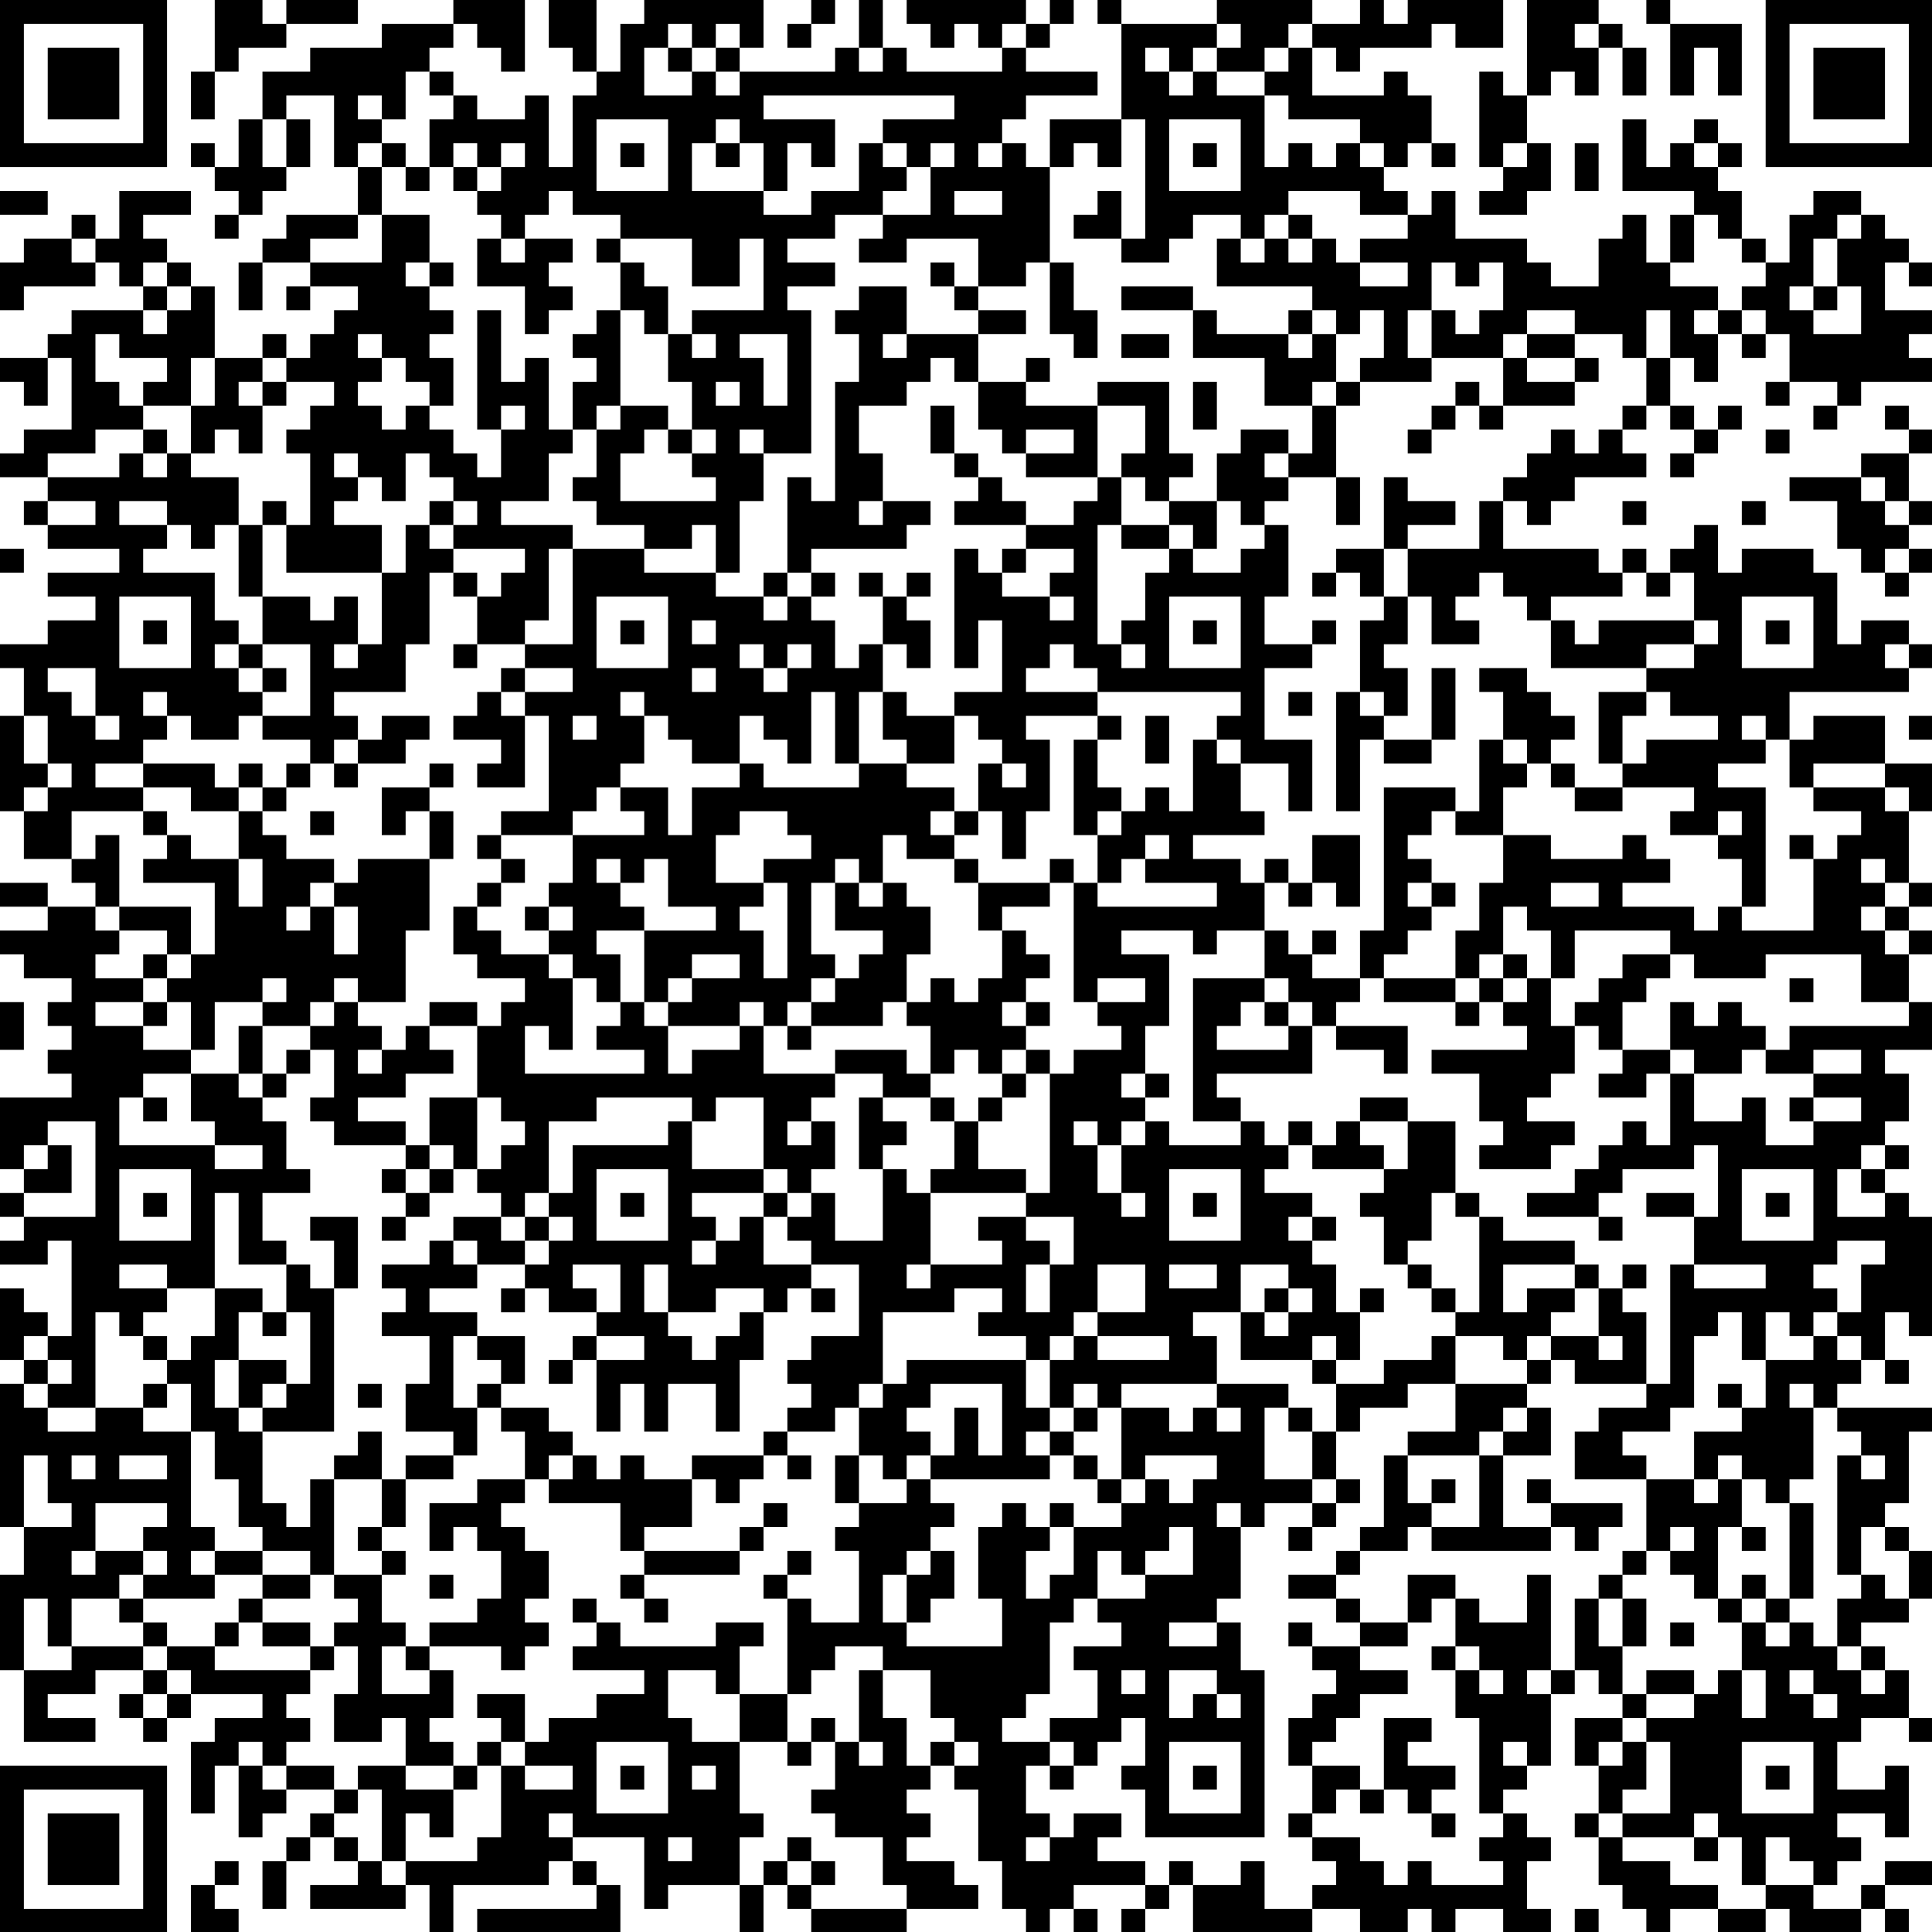 <svg xmlns="http://www.w3.org/2000/svg" version="1.1" width="100" height="100" viewBox="0 0 100 100"><rect x="0" y="0" width="100" height="100" fill="#ffffff"/><g transform="scale(1.235)"><g transform="translate(0,0)"><path fill-rule="evenodd" d="M9 0L9 3L8 3L8 5L9 5L9 3L10 3L10 2L12 2L12 1L15 1L15 0L12 0L12 1L11 1L11 0ZM19 0L19 1L16 1L16 2L13 2L13 3L11 3L11 5L10 5L10 7L9 7L9 6L8 6L8 7L9 7L9 8L10 8L10 9L9 9L9 10L10 10L10 9L11 9L11 8L12 8L12 7L13 7L13 5L12 5L12 4L14 4L14 7L15 7L15 9L12 9L12 10L11 10L11 11L10 11L10 13L11 13L11 11L13 11L13 12L12 12L12 13L13 13L13 12L15 12L15 13L14 13L14 14L13 14L13 15L12 15L12 14L11 14L11 15L9 15L9 12L8 12L8 11L7 11L7 10L6 10L6 9L8 9L8 8L5 8L5 10L4 10L4 9L3 9L3 10L1 10L1 11L0 11L0 13L1 13L1 12L4 12L4 11L5 11L5 12L6 12L6 13L3 13L3 14L2 14L2 15L0 15L0 16L1 16L1 17L2 17L2 15L3 15L3 18L1 18L1 19L0 19L0 20L2 20L2 21L1 21L1 22L2 22L2 23L5 23L5 24L2 24L2 25L4 25L4 26L2 26L2 27L0 27L0 28L1 28L1 30L0 30L0 34L1 34L1 36L3 36L3 37L4 37L4 38L2 38L2 37L0 37L0 38L2 38L2 39L0 39L0 40L1 40L1 41L3 41L3 42L2 42L2 43L3 43L3 44L2 44L2 45L3 45L3 46L0 46L0 49L1 49L1 50L0 50L0 51L1 51L1 52L0 52L0 53L2 53L2 52L3 52L3 56L2 56L2 55L1 55L1 54L0 54L0 57L1 57L1 58L0 58L0 64L1 64L1 66L0 66L0 70L1 70L1 73L4 73L4 72L2 72L2 71L4 71L4 70L6 70L6 71L5 71L5 72L6 72L6 73L7 73L7 72L8 72L8 71L11 71L11 72L9 72L9 73L8 73L8 76L9 76L9 74L10 74L10 77L11 77L11 76L12 76L12 75L14 75L14 76L13 76L13 77L12 77L12 78L11 78L11 80L12 80L12 78L13 78L13 77L14 77L14 78L15 78L15 79L13 79L13 80L17 80L17 79L18 79L18 81L19 81L19 79L23 79L23 78L24 78L24 79L25 79L25 80L20 80L20 81L26 81L26 79L25 79L25 78L24 78L24 77L27 77L27 80L28 80L28 79L31 79L31 81L32 81L32 79L33 79L33 80L34 80L34 81L38 81L38 80L41 80L41 79L40 79L40 78L38 78L38 77L39 77L39 76L38 76L38 75L39 75L39 74L40 74L40 75L41 75L41 78L42 78L42 80L43 80L43 81L44 81L44 80L45 80L45 81L46 81L46 80L45 80L45 79L48 79L48 80L47 80L47 81L48 81L48 80L49 80L49 79L50 79L50 81L55 81L55 80L57 80L57 81L59 81L59 80L60 80L60 81L61 81L61 80L63 80L63 81L65 81L65 80L64 80L64 78L65 78L65 77L64 77L64 76L63 76L63 75L64 75L64 74L65 74L65 71L66 71L66 70L67 70L67 71L68 71L68 72L66 72L66 74L67 74L67 76L66 76L66 77L67 77L67 79L68 79L68 80L69 80L69 81L70 81L70 80L72 80L72 81L74 81L74 80L75 80L75 81L78 81L78 80L79 80L79 81L80 81L80 80L79 80L79 79L81 79L81 78L79 78L79 79L78 79L78 80L76 80L76 79L77 79L77 78L78 78L78 77L77 77L77 76L79 76L79 77L80 77L80 74L79 74L79 75L77 75L77 73L78 73L78 72L80 72L80 73L81 73L81 72L80 72L80 70L79 70L79 69L78 69L78 68L80 68L80 67L81 67L81 65L80 65L80 64L79 64L79 63L80 63L80 60L81 60L81 59L77 59L77 58L78 58L78 57L79 57L79 58L80 58L80 57L79 57L79 55L80 55L80 56L81 56L81 51L80 51L80 50L79 50L79 49L80 49L80 48L79 48L79 47L80 47L80 45L79 45L79 44L81 44L81 42L80 42L80 40L81 40L81 39L80 39L80 38L81 38L81 37L80 37L80 34L81 34L81 32L79 32L79 30L76 30L76 31L75 31L75 29L80 29L80 28L81 28L81 27L80 27L80 26L78 26L78 27L77 27L77 24L76 24L76 23L73 23L73 24L72 24L72 22L71 22L71 23L70 23L70 24L69 24L69 23L68 23L68 24L67 24L67 23L63 23L63 21L64 21L64 22L65 22L65 21L66 21L66 20L69 20L69 19L68 19L68 18L69 18L69 17L70 17L70 18L71 18L71 19L70 19L70 20L71 20L71 19L72 19L72 18L73 18L73 17L72 17L72 18L71 18L71 17L70 17L70 15L71 15L71 16L72 16L72 14L73 14L73 15L74 15L74 14L75 14L75 16L74 16L74 17L75 17L75 16L77 16L77 17L76 17L76 18L77 18L77 17L78 17L78 16L81 16L81 15L80 15L80 14L81 14L81 13L79 13L79 11L80 11L80 12L81 12L81 11L80 11L80 10L79 10L79 9L78 9L78 8L76 8L76 9L75 9L75 11L74 11L74 10L73 10L73 8L72 8L72 7L73 7L73 6L72 6L72 5L71 5L71 6L70 6L70 7L69 7L69 5L68 5L68 8L71 8L71 9L70 9L70 11L69 11L69 9L68 9L68 10L67 10L67 12L65 12L65 11L64 11L64 10L61 10L61 8L60 8L60 9L59 9L59 8L58 8L58 7L59 7L59 6L60 6L60 7L61 7L61 6L60 6L60 4L59 4L59 3L58 3L58 4L55 4L55 2L56 2L56 3L57 3L57 2L60 2L60 1L61 1L61 2L63 2L63 0L59 0L59 1L58 1L58 0L57 0L57 1L55 1L55 0L51 0L51 1L47 1L47 0L46 0L46 1L47 1L47 5L44 5L44 7L43 7L43 6L42 6L42 5L43 5L43 4L46 4L46 3L43 3L43 2L44 2L44 1L45 1L45 0L44 0L44 1L43 1L43 0L38 0L38 1L39 1L39 2L40 2L40 1L41 1L41 2L42 2L42 3L38 3L38 2L37 2L37 0L36 0L36 2L35 2L35 3L31 3L31 2L32 2L32 0L27 0L27 1L26 1L26 3L25 3L25 0L23 0L23 2L24 2L24 3L25 3L25 4L24 4L24 7L23 7L23 4L22 4L22 5L20 5L20 4L19 4L19 3L18 3L18 2L19 2L19 1L20 1L20 2L21 2L21 3L22 3L22 0ZM34 0L34 1L33 1L33 2L34 2L34 1L35 1L35 0ZM64 0L64 4L63 4L63 3L62 3L62 7L63 7L63 8L62 8L62 9L64 9L64 8L65 8L65 6L64 6L64 4L65 4L65 3L66 3L66 4L67 4L67 2L68 2L68 4L69 4L69 2L68 2L68 1L67 1L67 0ZM69 0L69 1L70 1L70 4L71 4L71 2L72 2L72 4L73 4L73 1L70 1L70 0ZM28 1L28 2L27 2L27 4L29 4L29 3L30 3L30 4L31 4L31 3L30 3L30 2L31 2L31 1L30 1L30 2L29 2L29 1ZM42 1L42 2L43 2L43 1ZM51 1L51 2L50 2L50 3L49 3L49 2L48 2L48 3L49 3L49 4L50 4L50 3L51 3L51 4L53 4L53 7L54 7L54 6L55 6L55 7L56 7L56 6L57 6L57 7L58 7L58 6L57 6L57 5L54 5L54 4L53 4L53 3L54 3L54 2L55 2L55 1L54 1L54 2L53 2L53 3L51 3L51 2L52 2L52 1ZM66 1L66 2L67 2L67 1ZM28 2L28 3L29 3L29 2ZM36 2L36 3L37 3L37 2ZM17 3L17 5L16 5L16 4L15 4L15 5L16 5L16 6L15 6L15 7L16 7L16 9L15 9L15 10L13 10L13 11L16 11L16 9L18 9L18 11L17 11L17 12L18 12L18 13L19 13L19 14L18 14L18 15L19 15L19 17L18 17L18 16L17 16L17 15L16 15L16 14L15 14L15 15L16 15L16 16L15 16L15 17L16 17L16 18L17 18L17 17L18 17L18 18L19 18L19 19L20 19L20 20L21 20L21 18L22 18L22 17L21 17L21 18L20 18L20 13L21 13L21 16L22 16L22 15L23 15L23 18L24 18L24 19L23 19L23 21L21 21L21 22L24 22L24 23L23 23L23 26L22 26L22 27L20 27L20 25L21 25L21 24L22 24L22 23L19 23L19 22L20 22L20 21L19 21L19 20L18 20L18 19L17 19L17 21L16 21L16 20L15 20L15 19L14 19L14 20L15 20L15 21L14 21L14 22L16 22L16 24L12 24L12 22L13 22L13 19L12 19L12 18L13 18L13 17L14 17L14 16L12 16L12 15L11 15L11 16L10 16L10 17L11 17L11 19L10 19L10 18L9 18L9 19L8 19L8 17L9 17L9 15L8 15L8 17L6 17L6 16L7 16L7 15L5 15L5 14L4 14L4 16L5 16L5 17L6 17L6 18L4 18L4 19L2 19L2 20L5 20L5 19L6 19L6 20L7 20L7 19L8 19L8 20L10 20L10 22L9 22L9 23L8 23L8 22L7 22L7 21L5 21L5 22L7 22L7 23L6 23L6 24L9 24L9 26L10 26L10 27L9 27L9 28L10 28L10 29L11 29L11 30L10 30L10 31L8 31L8 30L7 30L7 29L6 29L6 30L7 30L7 31L6 31L6 32L4 32L4 33L6 33L6 34L3 34L3 36L4 36L4 35L5 35L5 38L4 38L4 39L5 39L5 40L4 40L4 41L6 41L6 42L4 42L4 43L6 43L6 44L8 44L8 45L6 45L6 46L5 46L5 48L9 48L9 49L11 49L11 48L9 48L9 47L8 47L8 45L10 45L10 46L11 46L11 47L12 47L12 49L13 49L13 50L11 50L11 52L12 52L12 53L10 53L10 50L9 50L9 54L7 54L7 53L5 53L5 54L7 54L7 55L6 55L6 56L5 56L5 55L4 55L4 59L2 59L2 58L3 58L3 57L2 57L2 56L1 56L1 57L2 57L2 58L1 58L1 59L2 59L2 60L4 60L4 59L6 59L6 60L8 60L8 64L9 64L9 65L8 65L8 66L9 66L9 67L6 67L6 66L7 66L7 65L6 65L6 64L7 64L7 63L4 63L4 65L3 65L3 66L4 66L4 65L6 65L6 66L5 66L5 67L3 67L3 69L2 69L2 67L1 67L1 70L3 70L3 69L6 69L6 70L7 70L7 71L6 71L6 72L7 72L7 71L8 71L8 70L7 70L7 69L9 69L9 70L13 70L13 71L12 71L12 72L13 72L13 73L12 73L12 74L11 74L11 73L10 73L10 74L11 74L11 75L12 75L12 74L14 74L14 75L15 75L15 76L14 76L14 77L15 77L15 78L16 78L16 79L17 79L17 78L20 78L20 77L21 77L21 74L22 74L22 75L24 75L24 74L22 74L22 73L23 73L23 72L25 72L25 71L27 71L27 70L24 70L24 69L25 69L25 68L26 68L26 69L30 69L30 68L32 68L32 69L31 69L31 71L30 71L30 70L28 70L28 72L29 72L29 73L31 73L31 76L32 76L32 77L31 77L31 79L32 79L32 78L33 78L33 79L34 79L34 80L38 80L38 79L37 79L37 77L35 77L35 76L34 76L34 75L35 75L35 73L36 73L36 74L37 74L37 73L36 73L36 70L37 70L37 72L38 72L38 74L39 74L39 73L40 73L40 74L41 74L41 73L40 73L40 72L39 72L39 70L37 70L37 69L35 69L35 70L34 70L34 71L33 71L33 67L34 67L34 68L36 68L36 65L35 65L35 64L36 64L36 63L38 63L38 62L39 62L39 63L40 63L40 64L39 64L39 65L38 65L38 66L37 66L37 68L38 68L38 69L42 69L42 67L41 67L41 64L42 64L42 63L43 63L43 64L44 64L44 65L43 65L43 67L44 67L44 66L45 66L45 64L47 64L47 63L48 63L48 62L49 62L49 63L50 63L50 62L51 62L51 61L48 61L48 62L47 62L47 59L49 59L49 60L50 60L50 59L51 59L51 60L52 60L52 59L51 59L51 58L54 58L54 59L53 59L53 62L55 62L55 63L53 63L53 64L52 64L52 63L51 63L51 64L52 64L52 67L51 67L51 68L49 68L49 69L51 69L51 68L52 68L52 70L53 70L53 77L48 77L48 75L47 75L47 74L48 74L48 72L47 72L47 73L46 73L46 74L45 74L45 73L44 73L44 72L46 72L46 70L45 70L45 69L47 69L47 68L46 68L46 67L48 67L48 66L50 66L50 64L49 64L49 65L48 65L48 66L47 66L47 65L46 65L46 67L45 67L45 68L44 68L44 71L43 71L43 72L42 72L42 73L44 73L44 74L43 74L43 76L44 76L44 77L43 77L43 78L44 78L44 77L45 77L45 76L47 76L47 77L46 77L46 78L48 78L48 79L49 79L49 78L50 78L50 79L52 79L52 78L53 78L53 80L55 80L55 79L56 79L56 78L55 78L55 77L57 77L57 78L58 78L58 79L59 79L59 78L60 78L60 79L63 79L63 78L62 78L62 77L63 77L63 76L62 76L62 72L61 72L61 70L62 70L62 71L63 71L63 70L62 70L62 69L61 69L61 67L62 67L62 68L64 68L64 66L65 66L65 70L64 70L64 71L65 71L65 70L66 70L66 67L67 67L67 69L68 69L68 71L69 71L69 72L68 72L68 73L67 73L67 74L68 74L68 73L69 73L69 75L68 75L68 76L67 76L67 77L68 77L68 78L70 78L70 79L72 79L72 80L74 80L74 79L76 79L76 78L75 78L75 77L74 77L74 79L73 79L73 77L72 77L72 76L71 76L71 77L68 77L68 76L70 76L70 73L69 73L69 72L71 72L71 71L72 71L72 70L73 70L73 72L74 72L74 70L73 70L73 68L74 68L74 69L75 69L75 68L76 68L76 69L77 69L77 70L78 70L78 71L79 71L79 70L78 70L78 69L77 69L77 67L78 67L78 66L79 66L79 67L80 67L80 65L79 65L79 64L78 64L78 66L77 66L77 61L78 61L78 62L79 62L79 61L78 61L78 60L77 60L77 59L76 59L76 58L75 58L75 59L76 59L76 62L75 62L75 63L74 63L74 62L73 62L73 61L72 61L72 62L71 62L71 60L73 60L73 59L74 59L74 57L76 57L76 56L77 56L77 57L78 57L78 56L77 56L77 55L78 55L78 53L79 53L79 52L77 52L77 53L76 53L76 54L77 54L77 55L76 55L76 56L75 56L75 55L74 55L74 57L73 57L73 55L72 55L72 56L71 56L71 59L70 59L70 60L68 60L68 61L69 61L69 62L66 62L66 60L67 60L67 59L69 59L69 58L70 58L70 53L71 53L71 54L74 54L74 53L71 53L71 51L72 51L72 48L71 48L71 49L68 49L68 50L67 50L67 51L64 51L64 50L66 50L66 49L67 49L67 48L68 48L68 47L69 47L69 48L70 48L70 45L71 45L71 47L73 47L73 46L74 46L74 48L76 48L76 47L78 47L78 46L76 46L76 45L78 45L78 44L76 44L76 45L74 45L74 44L75 44L75 43L80 43L80 42L78 42L78 40L74 40L74 41L71 41L71 40L70 40L70 39L66 39L66 41L65 41L65 39L64 39L64 38L63 38L63 40L62 40L62 41L61 41L61 39L62 39L62 37L63 37L63 35L65 35L65 36L68 36L68 35L69 35L69 36L70 36L70 37L68 37L68 38L71 38L71 39L72 39L72 38L73 38L73 39L76 39L76 36L77 36L77 35L78 35L78 34L76 34L76 33L79 33L79 34L80 34L80 33L79 33L79 32L76 32L76 33L75 33L75 31L74 31L74 30L73 30L73 31L74 31L74 32L72 32L72 33L74 33L74 38L73 38L73 36L72 36L72 35L73 35L73 34L72 34L72 35L70 35L70 34L71 34L71 33L68 33L68 32L69 32L69 31L72 31L72 30L70 30L70 29L69 29L69 28L71 28L71 27L72 27L72 26L71 26L71 24L70 24L70 25L69 25L69 24L68 24L68 25L65 25L65 26L64 26L64 25L63 25L63 24L62 24L62 25L61 25L61 26L62 26L62 27L60 27L60 25L59 25L59 23L62 23L62 21L63 21L63 20L64 20L64 19L65 19L65 18L66 18L66 19L67 19L67 18L68 18L68 17L69 17L69 15L70 15L70 13L69 13L69 15L68 15L68 14L66 14L66 13L64 13L64 14L63 14L63 15L60 15L60 13L61 13L61 14L62 14L62 13L63 13L63 11L62 11L62 12L61 12L61 11L60 11L60 13L59 13L59 15L60 15L60 16L57 16L57 15L58 15L58 13L57 13L57 14L56 14L56 13L55 13L55 12L51 12L51 10L52 10L52 11L53 11L53 10L54 10L54 11L55 11L55 10L56 10L56 11L57 11L57 12L59 12L59 11L57 11L57 10L59 10L59 9L57 9L57 8L54 8L54 9L53 9L53 10L52 10L52 9L50 9L50 10L49 10L49 11L47 11L47 10L48 10L48 5L47 5L47 7L46 7L46 6L45 6L45 7L44 7L44 11L43 11L43 12L41 12L41 10L38 10L38 11L36 11L36 10L37 10L37 9L39 9L39 7L40 7L40 6L39 6L39 7L38 7L38 6L37 6L37 5L40 5L40 4L32 4L32 5L35 5L35 7L34 7L34 6L33 6L33 8L32 8L32 6L31 6L31 5L30 5L30 6L29 6L29 8L32 8L32 9L34 9L34 8L36 8L36 6L37 6L37 7L38 7L38 8L37 8L37 9L35 9L35 10L33 10L33 11L35 11L35 12L33 12L33 13L34 13L34 19L32 19L32 18L31 18L31 19L32 19L32 21L31 21L31 24L30 24L30 22L29 22L29 23L27 23L27 22L25 22L25 21L24 21L24 20L25 20L25 18L26 18L26 17L28 17L28 18L27 18L27 19L26 19L26 21L30 21L30 20L29 20L29 19L30 19L30 18L29 18L29 16L28 16L28 14L29 14L29 15L30 15L30 14L29 14L29 13L32 13L32 10L31 10L31 12L29 12L29 10L26 10L26 9L24 9L24 8L23 8L23 9L22 9L22 10L21 10L21 9L20 9L20 8L21 8L21 7L22 7L22 6L21 6L21 7L20 7L20 6L19 6L19 7L18 7L18 5L19 5L19 4L18 4L18 3ZM11 5L11 7L12 7L12 5ZM25 5L25 8L28 8L28 5ZM49 5L49 8L52 8L52 5ZM16 6L16 7L17 7L17 8L18 8L18 7L17 7L17 6ZM26 6L26 7L27 7L27 6ZM30 6L30 7L31 7L31 6ZM41 6L41 7L42 7L42 6ZM50 6L50 7L51 7L51 6ZM63 6L63 7L64 7L64 6ZM66 6L66 8L67 8L67 6ZM71 6L71 7L72 7L72 6ZM19 7L19 8L20 8L20 7ZM0 8L0 9L2 9L2 8ZM40 8L40 9L42 9L42 8ZM46 8L46 9L45 9L45 10L47 10L47 8ZM54 9L54 10L55 10L55 9ZM71 9L71 11L70 11L70 12L72 12L72 13L71 13L71 14L72 14L72 13L73 13L73 14L74 14L74 13L73 13L73 12L74 12L74 11L73 11L73 10L72 10L72 9ZM77 9L77 10L76 10L76 12L75 12L75 13L76 13L76 14L78 14L78 12L77 12L77 10L78 10L78 9ZM3 10L3 11L4 11L4 10ZM20 10L20 12L22 12L22 14L23 14L23 13L24 13L24 12L23 12L23 11L24 11L24 10L22 10L22 11L21 11L21 10ZM25 10L25 11L26 11L26 13L25 13L25 14L24 14L24 15L25 15L25 16L24 16L24 18L25 18L25 17L26 17L26 13L27 13L27 14L28 14L28 12L27 12L27 11L26 11L26 10ZM6 11L6 12L7 12L7 13L6 13L6 14L7 14L7 13L8 13L8 12L7 12L7 11ZM18 11L18 12L19 12L19 11ZM39 11L39 12L40 12L40 13L41 13L41 14L38 14L38 12L36 12L36 13L35 13L35 14L36 14L36 16L35 16L35 21L34 21L34 20L33 20L33 24L32 24L32 25L30 25L30 24L27 24L27 23L24 23L24 27L22 27L22 28L21 28L21 29L20 29L20 30L19 30L19 31L21 31L21 32L20 32L20 33L22 33L22 30L23 30L23 34L21 34L21 35L20 35L20 36L21 36L21 37L20 37L20 38L19 38L19 40L20 40L20 41L22 41L22 42L21 42L21 43L20 43L20 42L18 42L18 43L17 43L17 44L16 44L16 43L15 43L15 42L17 42L17 39L18 39L18 36L19 36L19 34L18 34L18 33L19 33L19 32L18 32L18 33L16 33L16 35L17 35L17 34L18 34L18 36L15 36L15 37L14 37L14 36L12 36L12 35L11 35L11 34L12 34L12 33L13 33L13 32L14 32L14 33L15 33L15 32L17 32L17 31L18 31L18 30L16 30L16 31L15 31L15 30L14 30L14 29L17 29L17 27L18 27L18 24L19 24L19 25L20 25L20 24L19 24L19 23L18 23L18 22L19 22L19 21L18 21L18 22L17 22L17 24L16 24L16 27L15 27L15 25L14 25L14 26L13 26L13 25L11 25L11 22L12 22L12 21L11 21L11 22L10 22L10 25L11 25L11 27L10 27L10 28L11 28L11 29L12 29L12 28L11 28L11 27L13 27L13 30L11 30L11 31L13 31L13 32L12 32L12 33L11 33L11 32L10 32L10 33L9 33L9 32L6 32L6 33L8 33L8 34L10 34L10 36L8 36L8 35L7 35L7 34L6 34L6 35L7 35L7 36L6 36L6 37L9 37L9 40L8 40L8 38L5 38L5 39L7 39L7 40L6 40L6 41L7 41L7 42L6 42L6 43L7 43L7 42L8 42L8 44L9 44L9 42L11 42L11 43L10 43L10 45L11 45L11 46L12 46L12 45L13 45L13 44L14 44L14 46L13 46L13 47L14 47L14 48L17 48L17 49L16 49L16 50L17 50L17 51L16 51L16 52L17 52L17 51L18 51L18 50L19 50L19 49L20 49L20 50L21 50L21 51L19 51L19 52L18 52L18 53L16 53L16 54L17 54L17 55L16 55L16 56L18 56L18 58L17 58L17 60L19 60L19 61L17 61L17 62L16 62L16 60L15 60L15 61L14 61L14 62L13 62L13 64L12 64L12 63L11 63L11 60L14 60L14 54L15 54L15 51L13 51L13 52L14 52L14 54L13 54L13 53L12 53L12 55L11 55L11 54L9 54L9 56L8 56L8 57L7 57L7 56L6 56L6 57L7 57L7 58L6 58L6 59L7 59L7 58L8 58L8 60L9 60L9 62L10 62L10 64L11 64L11 65L9 65L9 66L11 66L11 67L10 67L10 68L9 68L9 69L10 69L10 68L11 68L11 69L13 69L13 70L14 70L14 69L15 69L15 71L14 71L14 73L16 73L16 72L17 72L17 74L15 74L15 75L16 75L16 78L17 78L17 76L18 76L18 77L19 77L19 75L20 75L20 74L21 74L21 73L22 73L22 71L20 71L20 72L21 72L21 73L20 73L20 74L19 74L19 73L18 73L18 72L19 72L19 70L18 70L18 69L21 69L21 70L22 70L22 69L23 69L23 68L22 68L22 67L23 67L23 65L22 65L22 64L21 64L21 63L22 63L22 62L23 62L23 63L26 63L26 65L27 65L27 66L26 66L26 67L27 67L27 68L28 68L28 67L27 67L27 66L31 66L31 65L32 65L32 64L33 64L33 63L32 63L32 64L31 64L31 65L27 65L27 64L29 64L29 62L30 62L30 63L31 63L31 62L32 62L32 61L33 61L33 62L34 62L34 61L33 61L33 60L35 60L35 59L36 59L36 61L35 61L35 63L36 63L36 61L37 61L37 62L38 62L38 61L39 61L39 62L44 62L44 61L45 61L45 62L46 62L46 63L47 63L47 62L46 62L46 61L45 61L45 60L46 60L46 59L47 59L47 58L51 58L51 56L50 56L50 55L52 55L52 57L55 57L55 58L56 58L56 60L55 60L55 59L54 59L54 60L55 60L55 62L56 62L56 63L55 63L55 64L54 64L54 65L55 65L55 64L56 64L56 63L57 63L57 62L56 62L56 60L57 60L57 59L59 59L59 58L61 58L61 60L59 60L59 61L58 61L58 64L57 64L57 65L56 65L56 66L54 66L54 67L56 67L56 68L57 68L57 69L55 69L55 68L54 68L54 69L55 69L55 70L56 70L56 71L55 71L55 72L54 72L54 74L55 74L55 76L54 76L54 77L55 77L55 76L56 76L56 75L57 75L57 76L58 76L58 75L59 75L59 76L60 76L60 77L61 77L61 76L60 76L60 75L61 75L61 74L59 74L59 73L60 73L60 72L58 72L58 75L57 75L57 74L55 74L55 73L56 73L56 72L57 72L57 71L59 71L59 70L57 70L57 69L59 69L59 68L60 68L60 67L61 67L61 66L59 66L59 68L57 68L57 67L56 67L56 66L57 66L57 65L59 65L59 64L60 64L60 65L65 65L65 64L66 64L66 65L67 65L67 64L68 64L68 63L65 63L65 62L64 62L64 63L65 63L65 64L63 64L63 61L65 61L65 59L64 59L64 58L65 58L65 57L66 57L66 58L69 58L69 55L68 55L68 54L69 54L69 53L68 53L68 54L67 54L67 53L66 53L66 52L63 52L63 51L62 51L62 50L61 50L61 47L59 47L59 46L57 46L57 47L56 47L56 48L55 48L55 47L54 47L54 48L53 48L53 47L52 47L52 46L51 46L51 45L55 45L55 43L56 43L56 44L58 44L58 45L59 45L59 43L56 43L56 42L57 42L57 41L58 41L58 42L61 42L61 43L62 43L62 42L63 42L63 43L64 43L64 44L60 44L60 45L62 45L62 47L63 47L63 48L62 48L62 49L65 49L65 48L66 48L66 47L64 47L64 46L65 46L65 45L66 45L66 43L67 43L67 44L68 44L68 45L67 45L67 46L69 46L69 45L70 45L70 44L71 44L71 45L73 45L73 44L74 44L74 43L73 43L73 42L72 42L72 43L71 43L71 42L70 42L70 44L68 44L68 42L69 42L69 41L70 41L70 40L68 40L68 41L67 41L67 42L66 42L66 43L65 43L65 41L64 41L64 40L63 40L63 41L62 41L62 42L61 42L61 41L58 41L58 40L59 40L59 39L60 39L60 38L61 38L61 37L60 37L60 36L59 36L59 35L60 35L60 34L61 34L61 35L63 35L63 33L64 33L64 32L65 32L65 33L66 33L66 34L68 34L68 33L66 33L66 32L65 32L65 31L66 31L66 30L65 30L65 29L64 29L64 28L62 28L62 29L63 29L63 31L62 31L62 34L61 34L61 33L58 33L58 39L57 39L57 41L55 41L55 40L56 40L56 39L55 39L55 40L54 40L54 39L53 39L53 37L54 37L54 38L55 38L55 37L56 37L56 38L57 38L57 35L55 35L55 37L54 37L54 36L53 36L53 37L52 37L52 36L50 36L50 35L53 35L53 34L52 34L52 32L54 32L54 34L55 34L55 31L53 31L53 28L55 28L55 27L56 27L56 26L55 26L55 27L53 27L53 25L54 25L54 22L53 22L53 21L54 21L54 20L56 20L56 22L57 22L57 20L56 20L56 17L57 17L57 16L56 16L56 14L55 14L55 13L54 13L54 14L51 14L51 13L50 13L50 12L47 12L47 13L50 13L50 15L53 15L53 17L55 17L55 19L54 19L54 18L52 18L52 19L51 19L51 21L49 21L49 20L50 20L50 19L49 19L49 16L46 16L46 17L43 17L43 16L44 16L44 15L43 15L43 16L41 16L41 14L43 14L43 13L41 13L41 12L40 12L40 11ZM44 11L44 14L45 14L45 15L46 15L46 13L45 13L45 11ZM76 12L76 13L77 13L77 12ZM31 14L31 15L32 15L32 17L33 17L33 14ZM37 14L37 15L38 15L38 14ZM47 14L47 15L49 15L49 14ZM54 14L54 15L55 15L55 14ZM64 14L64 15L63 15L63 17L62 17L62 16L61 16L61 17L60 17L60 18L59 18L59 19L60 19L60 18L61 18L61 17L62 17L62 18L63 18L63 17L66 17L66 16L67 16L67 15L66 15L66 14ZM39 15L39 16L38 16L38 17L36 17L36 19L37 19L37 21L36 21L36 22L37 22L37 21L39 21L39 22L38 22L38 23L34 23L34 24L33 24L33 25L32 25L32 26L33 26L33 25L34 25L34 26L35 26L35 28L36 28L36 27L37 27L37 29L36 29L36 32L35 32L35 29L34 29L34 32L33 32L33 31L32 31L32 30L31 30L31 32L29 32L29 31L28 31L28 30L27 30L27 29L26 29L26 30L27 30L27 32L26 32L26 33L25 33L25 34L24 34L24 35L21 35L21 36L22 36L22 37L21 37L21 38L20 38L20 39L21 39L21 40L23 40L23 41L24 41L24 44L23 44L23 43L22 43L22 45L27 45L27 44L25 44L25 43L26 43L26 42L27 42L27 43L28 43L28 45L29 45L29 44L31 44L31 43L32 43L32 45L35 45L35 46L34 46L34 47L33 47L33 48L34 48L34 47L35 47L35 49L34 49L34 50L33 50L33 49L32 49L32 46L30 46L30 47L29 47L29 46L25 46L25 47L23 47L23 50L22 50L22 51L21 51L21 52L22 52L22 53L20 53L20 52L19 52L19 53L20 53L20 54L18 54L18 55L20 55L20 56L19 56L19 59L20 59L20 61L19 61L19 62L17 62L17 64L16 64L16 62L14 62L14 66L13 66L13 65L11 65L11 66L13 66L13 67L11 67L11 68L13 68L13 69L14 69L14 68L15 68L15 67L14 67L14 66L16 66L16 68L17 68L17 69L16 69L16 71L18 71L18 70L17 70L17 69L18 69L18 68L20 68L20 67L21 67L21 65L20 65L20 64L19 64L19 65L18 65L18 63L20 63L20 62L22 62L22 60L21 60L21 59L23 59L23 60L24 60L24 61L23 61L23 62L24 62L24 61L25 61L25 62L26 62L26 61L27 61L27 62L29 62L29 61L32 61L32 60L33 60L33 59L34 59L34 58L33 58L33 57L34 57L34 56L36 56L36 53L34 53L34 52L33 52L33 51L34 51L34 50L35 50L35 52L37 52L37 49L38 49L38 50L39 50L39 53L38 53L38 54L39 54L39 53L42 53L42 52L41 52L41 51L43 51L43 52L44 52L44 53L43 53L43 55L44 55L44 53L45 53L45 51L43 51L43 50L44 50L44 45L45 45L45 44L47 44L47 43L46 43L46 42L48 42L48 41L46 41L46 42L45 42L45 37L46 37L46 38L51 38L51 37L48 37L48 36L49 36L49 35L48 35L48 36L47 36L47 37L46 37L46 35L47 35L47 34L48 34L48 33L49 33L49 34L50 34L50 31L51 31L51 32L52 32L52 31L51 31L51 30L52 30L52 29L46 29L46 28L45 28L45 27L44 27L44 28L43 28L43 29L46 29L46 30L43 30L43 31L44 31L44 34L43 34L43 36L42 36L42 34L41 34L41 32L42 32L42 33L43 33L43 32L42 32L42 31L41 31L41 30L40 30L40 29L42 29L42 26L41 26L41 28L40 28L40 23L41 23L41 24L42 24L42 25L44 25L44 26L45 26L45 25L44 25L44 24L45 24L45 23L43 23L43 22L45 22L45 21L46 21L46 20L47 20L47 22L46 22L46 27L47 27L47 28L48 28L48 27L47 27L47 26L48 26L48 24L49 24L49 23L50 23L50 24L52 24L52 23L53 23L53 22L52 22L52 21L51 21L51 23L50 23L50 22L49 22L49 21L48 21L48 20L47 20L47 19L48 19L48 17L46 17L46 20L43 20L43 19L45 19L45 18L43 18L43 19L42 19L42 18L41 18L41 16L40 16L40 15ZM64 15L64 16L66 16L66 15ZM11 16L11 17L12 17L12 16ZM30 16L30 17L31 17L31 16ZM50 16L50 18L51 18L51 16ZM55 16L55 17L56 17L56 16ZM39 17L39 19L40 19L40 20L41 20L41 21L40 21L40 22L43 22L43 21L42 21L42 20L41 20L41 19L40 19L40 17ZM79 17L79 18L80 18L80 19L78 19L78 20L75 20L75 21L77 21L77 23L78 23L78 24L79 24L79 25L80 25L80 24L81 24L81 23L80 23L80 22L81 22L81 21L80 21L80 19L81 19L81 18L80 18L80 17ZM6 18L6 19L7 19L7 18ZM28 18L28 19L29 19L29 18ZM74 18L74 19L75 19L75 18ZM53 19L53 20L54 20L54 19ZM58 20L58 23L56 23L56 24L55 24L55 25L56 25L56 24L57 24L57 25L58 25L58 26L57 26L57 29L56 29L56 34L57 34L57 31L58 31L58 32L60 32L60 31L61 31L61 28L60 28L60 31L58 31L58 30L59 30L59 28L58 28L58 27L59 27L59 25L58 25L58 23L59 23L59 22L61 22L61 21L59 21L59 20ZM78 20L78 21L79 21L79 22L80 22L80 21L79 21L79 20ZM2 21L2 22L4 22L4 21ZM68 21L68 22L69 22L69 21ZM73 21L73 22L74 22L74 21ZM47 22L47 23L49 23L49 22ZM0 23L0 24L1 24L1 23ZM42 23L42 24L43 24L43 23ZM79 23L79 24L80 24L80 23ZM34 24L34 25L35 25L35 24ZM36 24L36 25L37 25L37 27L38 27L38 28L39 28L39 26L38 26L38 25L39 25L39 24L38 24L38 25L37 25L37 24ZM5 25L5 28L8 28L8 25ZM25 25L25 28L28 28L28 25ZM49 25L49 28L52 28L52 25ZM73 25L73 28L76 28L76 25ZM6 26L6 27L7 27L7 26ZM26 26L26 27L27 27L27 26ZM29 26L29 27L30 27L30 26ZM50 26L50 27L51 27L51 26ZM65 26L65 28L69 28L69 27L71 27L71 26L67 26L67 27L66 27L66 26ZM74 26L74 27L75 27L75 26ZM14 27L14 28L15 28L15 27ZM19 27L19 28L20 28L20 27ZM31 27L31 28L32 28L32 29L33 29L33 28L34 28L34 27L33 27L33 28L32 28L32 27ZM79 27L79 28L80 28L80 27ZM2 28L2 29L3 29L3 30L4 30L4 31L5 31L5 30L4 30L4 28ZM22 28L22 29L21 29L21 30L22 30L22 29L24 29L24 28ZM29 28L29 29L30 29L30 28ZM37 29L37 31L38 31L38 32L36 32L36 33L32 33L32 32L31 32L31 33L29 33L29 35L28 35L28 33L26 33L26 34L27 34L27 35L24 35L24 37L23 37L23 38L22 38L22 39L23 39L23 40L24 40L24 41L25 41L25 42L26 42L26 40L25 40L25 39L27 39L27 42L28 42L28 43L31 43L31 42L32 42L32 43L33 43L33 44L34 44L34 43L37 43L37 42L38 42L38 43L39 43L39 45L38 45L38 44L35 44L35 45L37 45L37 46L36 46L36 49L37 49L37 48L38 48L38 47L37 47L37 46L39 46L39 47L40 47L40 49L39 49L39 50L43 50L43 49L41 49L41 47L42 47L42 46L43 46L43 45L44 45L44 44L43 44L43 43L44 43L44 42L43 42L43 41L44 41L44 40L43 40L43 39L42 39L42 38L44 38L44 37L45 37L45 36L44 36L44 37L41 37L41 36L40 36L40 35L41 35L41 34L40 34L40 33L38 33L38 32L40 32L40 30L38 30L38 29ZM54 29L54 30L55 30L55 29ZM57 29L57 30L58 30L58 29ZM67 29L67 32L68 32L68 30L69 30L69 29ZM1 30L1 32L2 32L2 33L1 33L1 34L2 34L2 33L3 33L3 32L2 32L2 30ZM24 30L24 31L25 31L25 30ZM46 30L46 31L45 31L45 35L46 35L46 34L47 34L47 33L46 33L46 31L47 31L47 30ZM48 30L48 32L49 32L49 30ZM80 30L80 31L81 31L81 30ZM14 31L14 32L15 32L15 31ZM63 31L63 32L64 32L64 31ZM10 33L10 34L11 34L11 33ZM13 34L13 35L14 35L14 34ZM31 34L31 35L30 35L30 37L32 37L32 38L31 38L31 39L32 39L32 41L33 41L33 37L32 37L32 36L34 36L34 35L33 35L33 34ZM39 34L39 35L40 35L40 34ZM37 35L37 37L36 37L36 36L35 36L35 37L34 37L34 40L35 40L35 41L34 41L34 42L33 42L33 43L34 43L34 42L35 42L35 41L36 41L36 40L37 40L37 39L35 39L35 37L36 37L36 38L37 38L37 37L38 37L38 38L39 38L39 40L38 40L38 42L39 42L39 41L40 41L40 42L41 42L41 41L42 41L42 39L41 39L41 37L40 37L40 36L38 36L38 35ZM75 35L75 36L76 36L76 35ZM10 36L10 38L11 38L11 36ZM25 36L25 37L26 37L26 38L27 38L27 39L30 39L30 38L28 38L28 36L27 36L27 37L26 37L26 36ZM78 36L78 37L79 37L79 38L78 38L78 39L79 39L79 40L80 40L80 39L79 39L79 38L80 38L80 37L79 37L79 36ZM13 37L13 38L12 38L12 39L13 39L13 38L14 38L14 40L15 40L15 38L14 38L14 37ZM59 37L59 38L60 38L60 37ZM65 37L65 38L67 38L67 37ZM23 38L23 39L24 39L24 38ZM47 39L47 40L49 40L49 43L48 43L48 45L47 45L47 46L48 46L48 47L47 47L47 48L46 48L46 47L45 47L45 48L46 48L46 50L47 50L47 51L48 51L48 50L47 50L47 48L48 48L48 47L49 47L49 48L52 48L52 47L50 47L50 41L53 41L53 42L52 42L52 43L51 43L51 44L54 44L54 43L55 43L55 42L54 42L54 41L53 41L53 39L51 39L51 40L50 40L50 39ZM7 40L7 41L8 41L8 40ZM29 40L29 41L28 41L28 42L29 42L29 41L31 41L31 40ZM11 41L11 42L12 42L12 41ZM14 41L14 42L13 42L13 43L11 43L11 45L12 45L12 44L13 44L13 43L14 43L14 42L15 42L15 41ZM63 41L63 42L64 42L64 41ZM75 41L75 42L76 42L76 41ZM0 42L0 44L1 44L1 42ZM42 42L42 43L43 43L43 42ZM53 42L53 43L54 43L54 42ZM18 43L18 44L19 44L19 45L17 45L17 46L15 46L15 47L17 47L17 48L18 48L18 49L17 49L17 50L18 50L18 49L19 49L19 48L18 48L18 46L20 46L20 49L21 49L21 48L22 48L22 47L21 47L21 46L20 46L20 43ZM15 44L15 45L16 45L16 44ZM40 44L40 45L39 45L39 46L40 46L40 47L41 47L41 46L42 46L42 45L43 45L43 44L42 44L42 45L41 45L41 44ZM48 45L48 46L49 46L49 45ZM6 46L6 47L7 47L7 46ZM75 46L75 47L76 47L76 46ZM2 47L2 48L1 48L1 49L2 49L2 48L3 48L3 50L1 50L1 51L4 51L4 47ZM28 47L28 48L24 48L24 50L23 50L23 51L22 51L22 52L23 52L23 53L22 53L22 54L21 54L21 55L22 55L22 54L23 54L23 55L25 55L25 56L24 56L24 57L23 57L23 58L24 58L24 57L25 57L25 60L26 60L26 58L27 58L27 60L28 60L28 58L30 58L30 60L31 60L31 57L32 57L32 55L33 55L33 54L34 54L34 55L35 55L35 54L34 54L34 53L32 53L32 51L33 51L33 50L32 50L32 49L29 49L29 47ZM57 47L57 48L58 48L58 49L55 49L55 48L54 48L54 49L53 49L53 50L55 50L55 51L54 51L54 52L55 52L55 53L56 53L56 55L57 55L57 57L56 57L56 56L55 56L55 57L56 57L56 58L58 58L58 57L60 57L60 56L61 56L61 58L64 58L64 57L65 57L65 56L67 56L67 57L68 57L68 56L67 56L67 54L66 54L66 53L63 53L63 55L64 55L64 54L66 54L66 55L65 55L65 56L64 56L64 57L63 57L63 56L61 56L61 55L62 55L62 51L61 51L61 50L60 50L60 52L59 52L59 53L58 53L58 51L57 51L57 50L58 50L58 49L59 49L59 47ZM78 48L78 49L77 49L77 51L79 51L79 50L78 50L78 49L79 49L79 48ZM5 49L5 52L8 52L8 49ZM25 49L25 52L28 52L28 49ZM49 49L49 52L52 52L52 49ZM73 49L73 52L76 52L76 49ZM6 50L6 51L7 51L7 50ZM26 50L26 51L27 51L27 50ZM29 50L29 51L30 51L30 52L29 52L29 53L30 53L30 52L31 52L31 51L32 51L32 50ZM50 50L50 51L51 51L51 50ZM69 50L69 51L71 51L71 50ZM74 50L74 51L75 51L75 50ZM23 51L23 52L24 52L24 51ZM55 51L55 52L56 52L56 51ZM67 51L67 52L68 52L68 51ZM24 53L24 54L25 54L25 55L26 55L26 53ZM27 53L27 55L28 55L28 56L29 56L29 57L30 57L30 56L31 56L31 55L32 55L32 54L30 54L30 55L28 55L28 53ZM46 53L46 55L45 55L45 56L44 56L44 57L43 57L43 56L41 56L41 55L42 55L42 54L40 54L40 55L37 55L37 58L36 58L36 59L37 59L37 58L38 58L38 57L43 57L43 59L44 59L44 60L43 60L43 61L44 61L44 60L45 60L45 59L46 59L46 58L45 58L45 59L44 59L44 57L45 57L45 56L46 56L46 57L49 57L49 56L46 56L46 55L48 55L48 53ZM49 53L49 54L51 54L51 53ZM52 53L52 55L53 55L53 56L54 56L54 55L55 55L55 54L54 54L54 53ZM59 53L59 54L60 54L60 55L61 55L61 54L60 54L60 53ZM53 54L53 55L54 55L54 54ZM57 54L57 55L58 55L58 54ZM10 55L10 57L9 57L9 59L10 59L10 60L11 60L11 59L12 59L12 58L13 58L13 55L12 55L12 56L11 56L11 55ZM20 56L20 57L21 57L21 58L20 58L20 59L21 59L21 58L22 58L22 56ZM25 56L25 57L27 57L27 56ZM10 57L10 59L11 59L11 58L12 58L12 57ZM15 58L15 59L16 59L16 58ZM39 58L39 59L38 59L38 60L39 60L39 61L40 61L40 59L41 59L41 61L42 61L42 58ZM72 58L72 59L73 59L73 58ZM63 59L63 60L62 60L62 61L59 61L59 63L60 63L60 64L62 64L62 61L63 61L63 60L64 60L64 59ZM1 61L1 64L3 64L3 63L2 63L2 61ZM3 61L3 62L4 62L4 61ZM5 61L5 62L7 62L7 61ZM60 62L60 63L61 63L61 62ZM69 62L69 65L68 65L68 66L67 66L67 67L68 67L68 69L69 69L69 67L68 67L68 66L69 66L69 65L70 65L70 66L71 66L71 67L72 67L72 68L73 68L73 67L74 67L74 68L75 68L75 67L76 67L76 63L75 63L75 67L74 67L74 66L73 66L73 67L72 67L72 64L73 64L73 65L74 65L74 64L73 64L73 62L72 62L72 63L71 63L71 62ZM44 63L44 64L45 64L45 63ZM15 64L15 65L16 65L16 66L17 66L17 65L16 65L16 64ZM70 64L70 65L71 65L71 64ZM33 65L33 66L32 66L32 67L33 67L33 66L34 66L34 65ZM39 65L39 66L38 66L38 68L39 68L39 67L40 67L40 65ZM18 66L18 67L19 67L19 66ZM5 67L5 68L6 68L6 69L7 69L7 68L6 68L6 67ZM24 67L24 68L25 68L25 67ZM70 68L70 69L71 69L71 68ZM60 69L60 70L61 70L61 69ZM47 70L47 71L48 71L48 70ZM49 70L49 72L50 72L50 71L51 71L51 72L52 72L52 71L51 71L51 70ZM69 70L69 71L71 71L71 70ZM75 70L75 71L76 71L76 72L77 72L77 71L76 71L76 70ZM31 71L31 73L33 73L33 74L34 74L34 73L35 73L35 72L34 72L34 73L33 73L33 71ZM25 73L25 76L28 76L28 73ZM49 73L49 76L52 76L52 73ZM63 73L63 74L64 74L64 73ZM73 73L73 76L76 76L76 73ZM17 74L17 75L19 75L19 74ZM26 74L26 75L27 75L27 74ZM29 74L29 75L30 75L30 74ZM44 74L44 75L45 75L45 74ZM50 74L50 75L51 75L51 74ZM74 74L74 75L75 75L75 74ZM23 76L23 77L24 77L24 76ZM28 77L28 78L29 78L29 77ZM33 77L33 78L34 78L34 79L35 79L35 78L34 78L34 77ZM71 77L71 78L72 78L72 77ZM9 78L9 79L8 79L8 81L10 81L10 80L9 80L9 79L10 79L10 78ZM66 80L66 81L67 81L67 80ZM0 0L0 7L7 7L7 0ZM1 1L1 6L6 6L6 1ZM2 2L2 5L5 5L5 2ZM74 0L74 7L81 7L81 0ZM75 1L75 6L80 6L80 1ZM76 2L76 5L79 5L79 2ZM0 74L0 81L7 81L7 74ZM1 75L1 80L6 80L6 75ZM2 76L2 79L5 79L5 76Z" fill="#000000"/></g></g></svg>